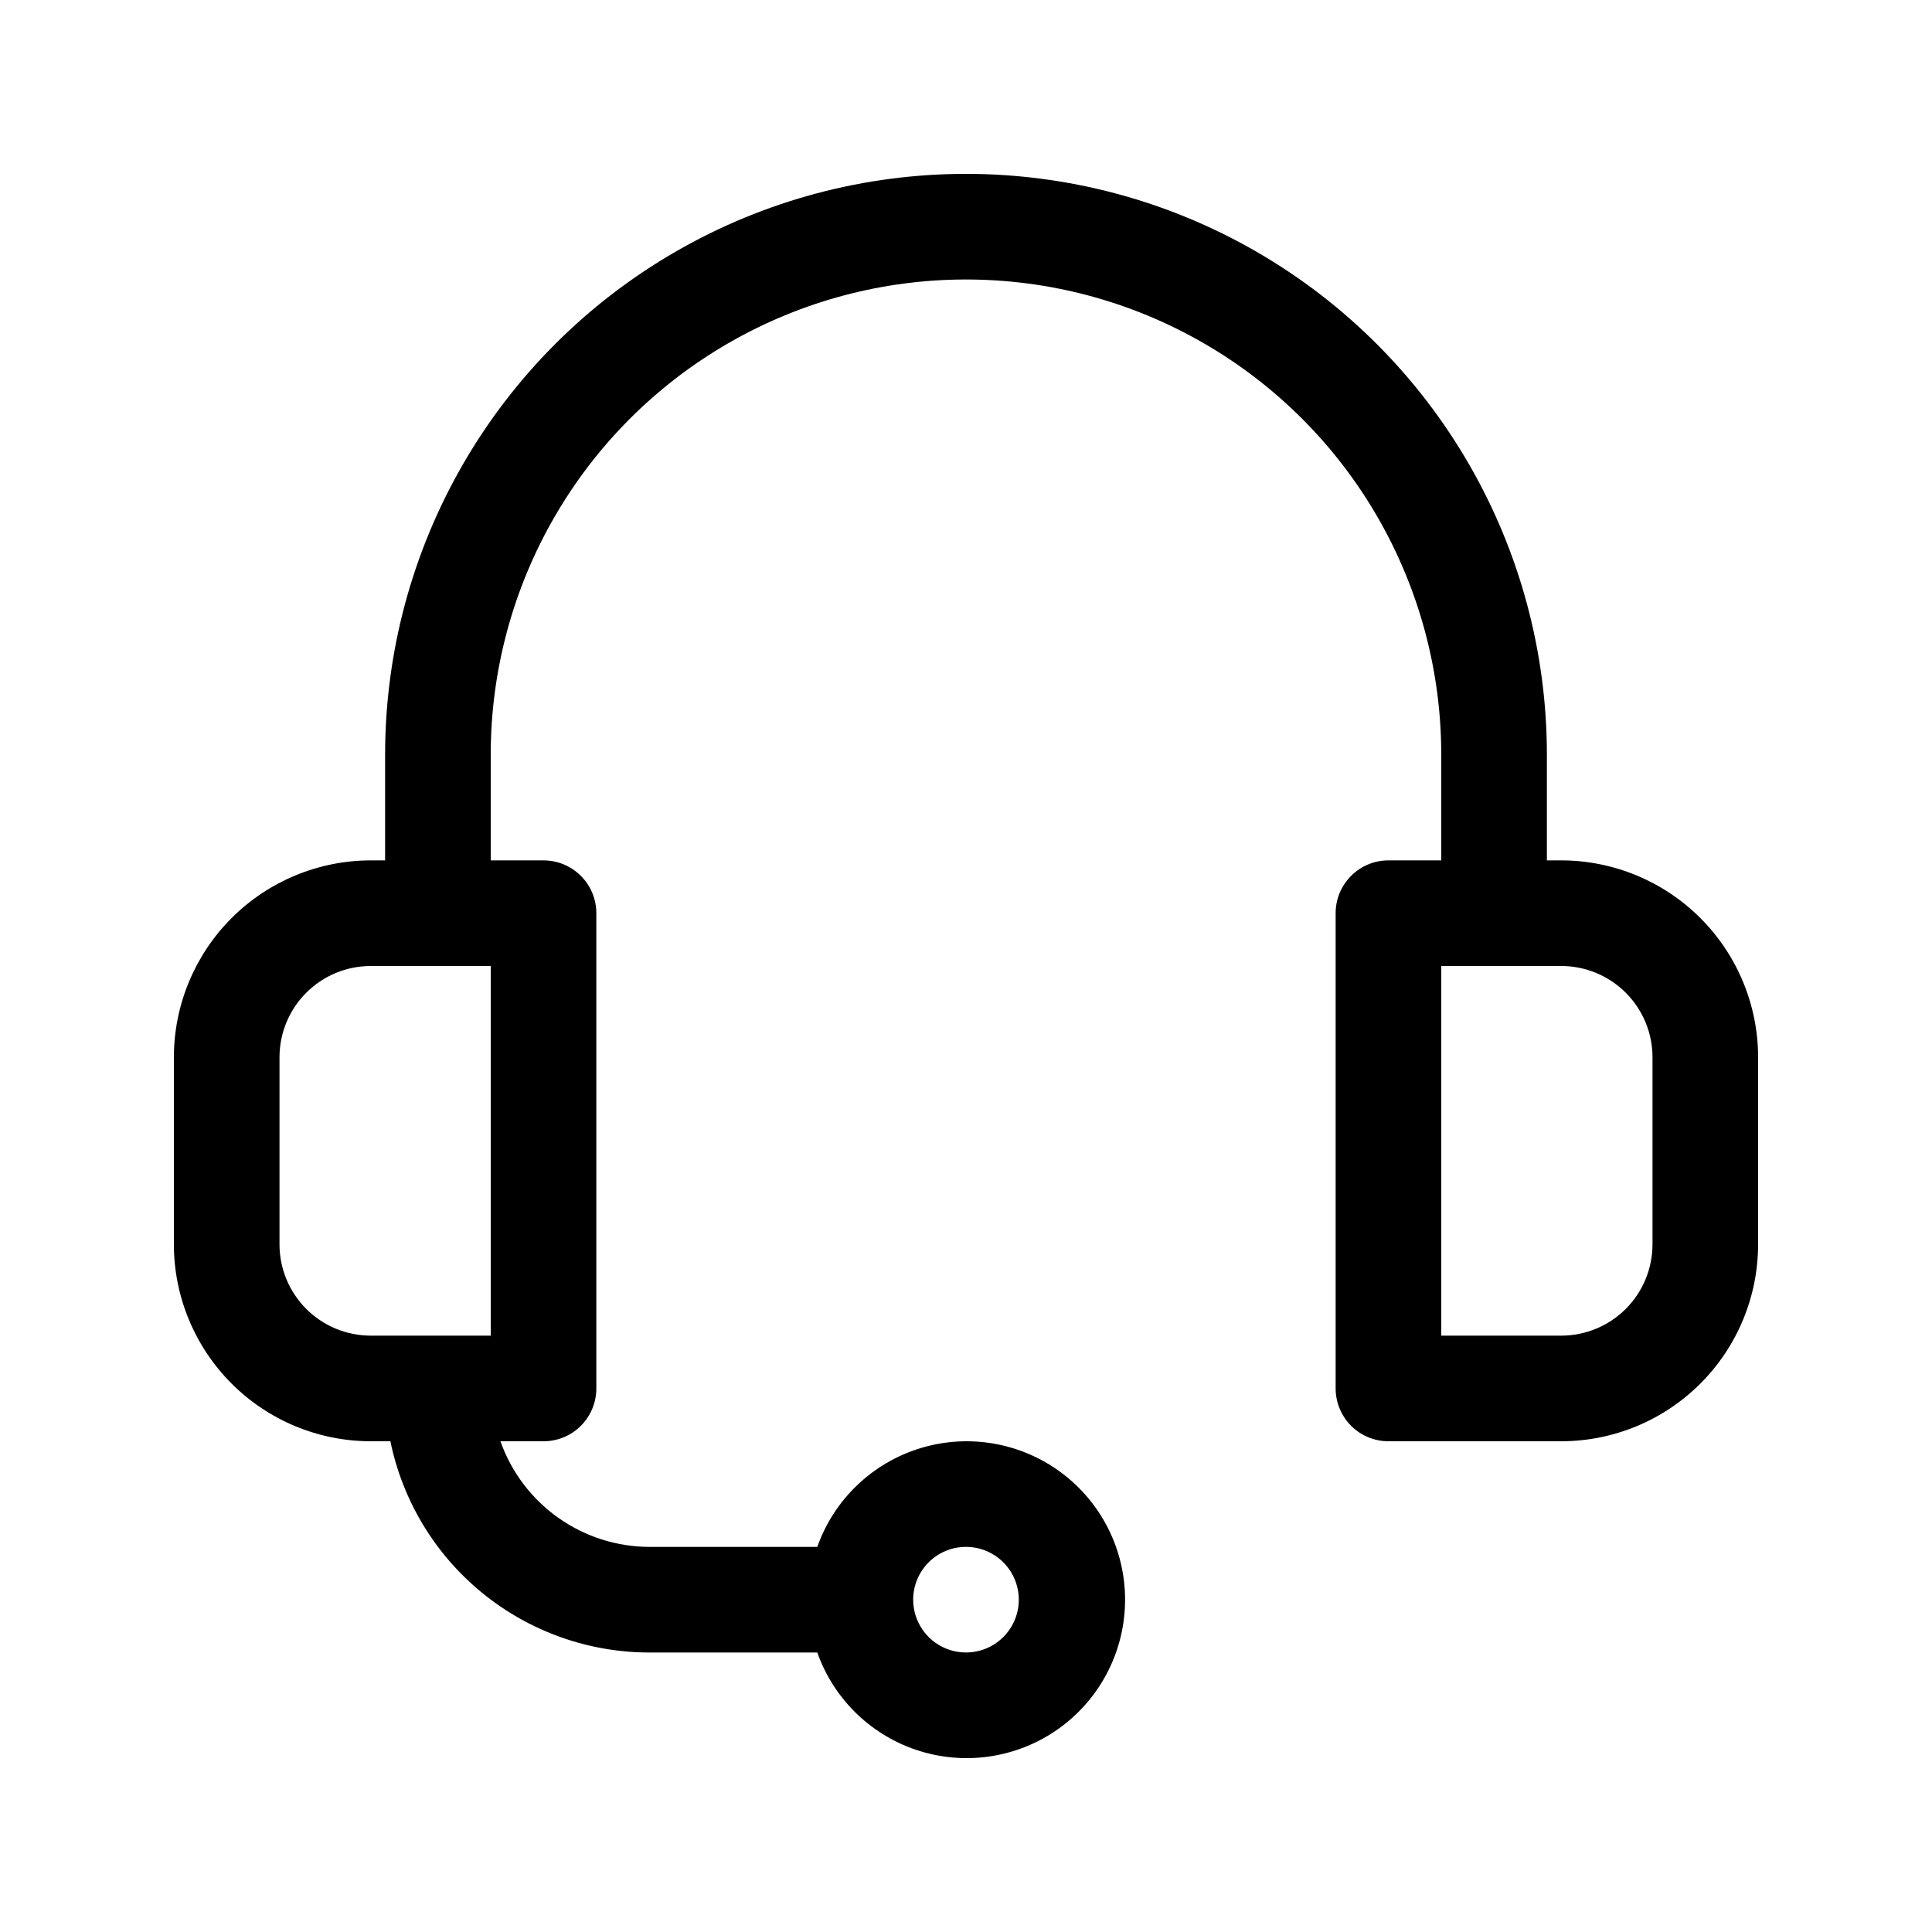 <?xml version="1.0" encoding="UTF-8"?>
<!-- Uploaded to: ICON Repo, www.svgrepo.com, Generator: ICON Repo Mixer Tools -->
<svg fill="#000000" width="800px" height="800px" version="1.1" viewBox="144 144 512 512" xmlns="http://www.w3.org/2000/svg">
 <path d="m557.76 372.01h-3.82v-27.988c0-54.996-29.344-105.82-76.973-133.32s-106.31-27.5-153.94 0-76.969 78.32-76.969 133.32v27.988h-3.824c-13.828 0.016-27.086 5.516-36.863 15.293-9.777 9.781-15.277 23.039-15.293 36.867v49.625c0.016 13.828 5.516 27.086 15.293 36.863 9.777 9.781 23.035 15.281 36.863 15.293h5.223c3.246 15.797 11.84 29.988 24.332 40.184 12.492 10.199 28.117 15.777 44.242 15.797h44.559c4.438 12.551 14.566 22.254 27.293 26.152 12.73 3.894 26.555 1.523 37.258-6.394 10.703-7.914 17.016-20.441 17.016-33.754s-6.312-25.836-17.016-33.754c-10.703-7.914-24.527-10.285-37.258-6.391-12.727 3.898-22.855 13.602-27.293 26.152h-44.559c-8.652-0.035-17.082-2.746-24.137-7.754-7.055-5.012-12.391-12.078-15.273-20.238h11.418c3.715 0 7.273-1.473 9.898-4.098s4.098-6.184 4.098-9.895v-125.95c0-3.711-1.473-7.269-4.098-9.895s-6.184-4.102-9.898-4.102h-13.992v-27.988c0-45 24.004-86.578 62.977-109.08 38.969-22.5 86.98-22.5 125.95 0 38.969 22.5 62.973 64.078 62.973 109.08v27.988h-13.992c-7.731 0-13.996 6.266-13.996 13.996v125.95c0 3.711 1.477 7.269 4.098 9.895 2.625 2.625 6.188 4.098 9.898 4.098h45.805c13.828-0.012 27.086-5.512 36.863-15.293 9.781-9.777 15.281-23.035 15.293-36.863v-49.625c-0.012-13.828-5.512-27.086-15.293-36.867-9.777-9.777-23.035-15.277-36.863-15.293zm-157.76 181.93c5.66 0 10.762 3.41 12.93 8.637 2.164 5.231 0.969 11.25-3.035 15.254-4.004 4-10.023 5.199-15.25 3.031-5.231-2.164-8.641-7.269-8.641-12.93 0-7.727 6.266-13.992 13.996-13.992zm-181.93-80.148v-49.625c0.008-6.41 2.559-12.551 7.09-17.082 4.527-4.531 10.672-7.078 17.078-7.086h31.812v97.965l-31.812-0.004c-6.406-0.008-12.551-2.555-17.078-7.086-4.531-4.531-7.082-10.676-7.09-17.082zm363.86 0c-0.008 6.406-2.555 12.551-7.086 17.082s-10.676 7.078-17.082 7.086h-31.812v-97.961h31.812c6.406 0.008 12.551 2.555 17.082 7.086s7.078 10.672 7.086 17.082z"/>
</svg>